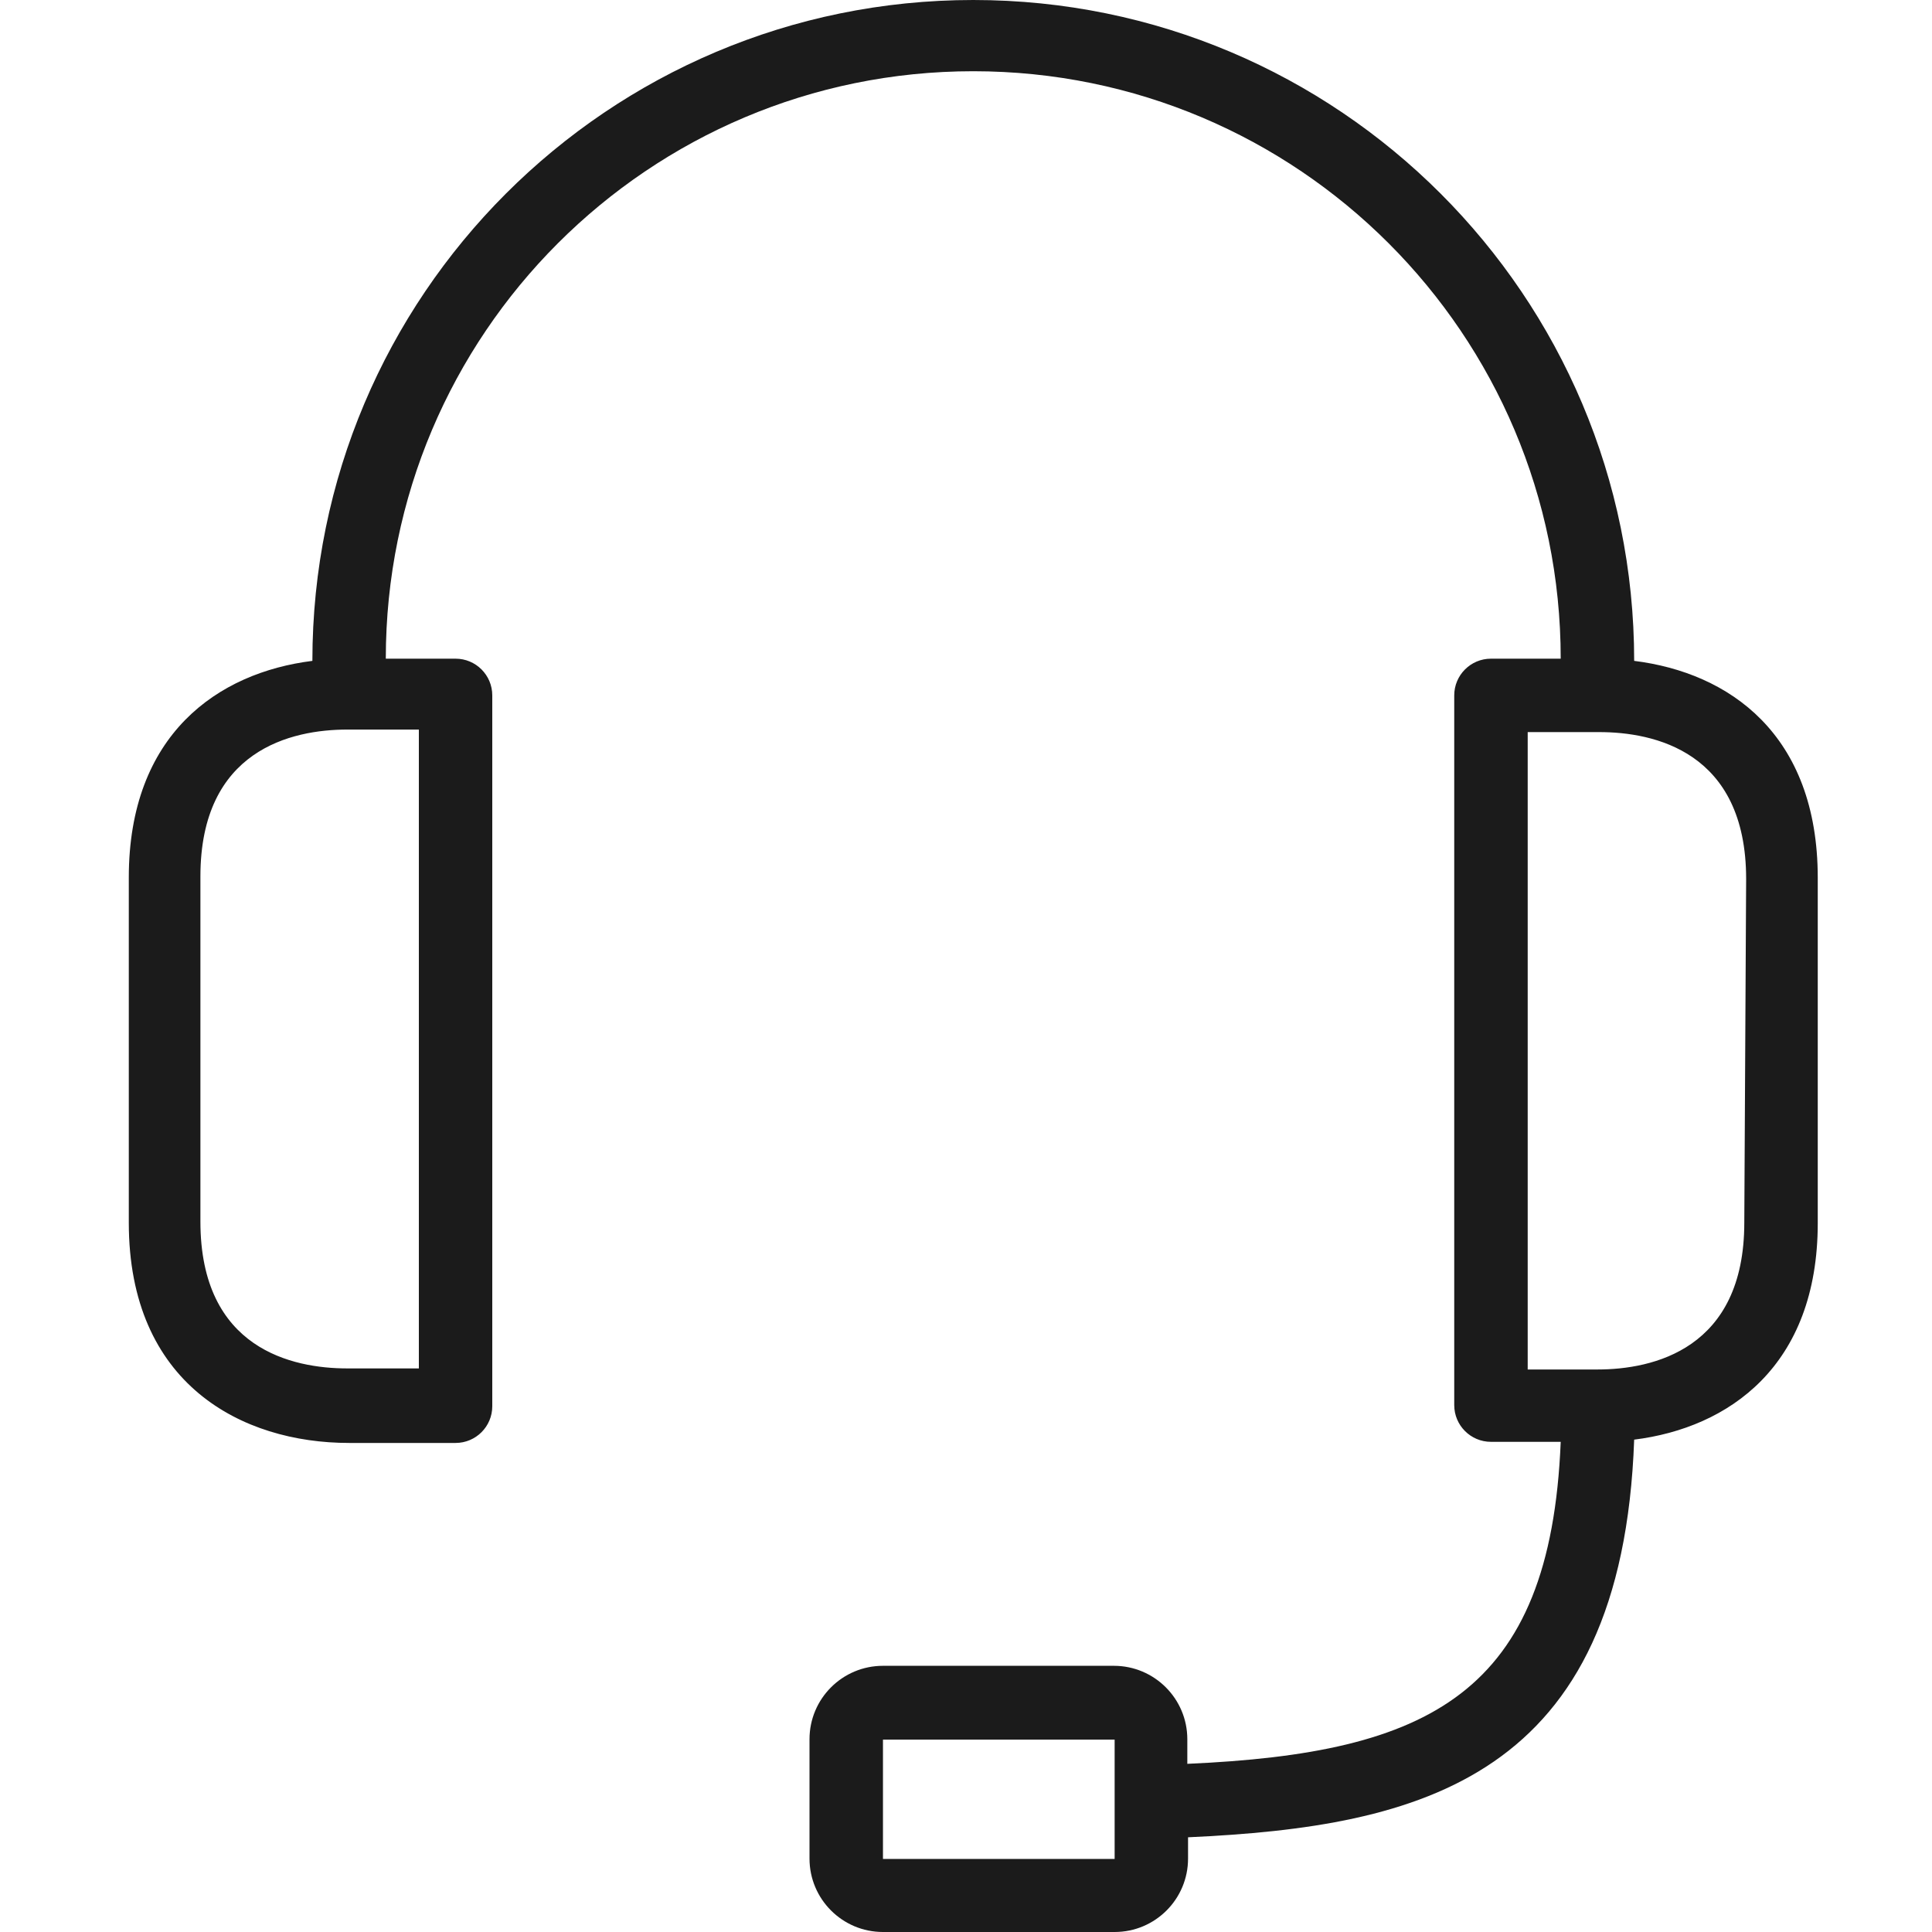 <svg xmlns="http://www.w3.org/2000/svg" fill="none" viewBox="0 0 45 45" height="45" width="45">
<path fill="#1B1B1B" d="M38.063 15.393C38.063 6.892 31.171 0 22.669 0C14.168 0 7.276 6.892 7.276 15.393C5.078 15.667 3 17.104 3 20.439V28.478C3 32.241 5.634 33.609 8.131 33.609H10.611C11.084 33.609 11.466 33.226 11.466 32.754V16.197C11.466 15.725 11.084 15.342 10.611 15.342H8.986C8.986 7.785 15.113 1.659 22.669 1.659C30.226 1.659 36.352 7.785 36.352 15.342H34.727C34.255 15.342 33.872 15.725 33.872 16.197V32.728C33.872 33.2 34.255 33.583 34.727 33.583H36.352C36.113 39.458 33.291 40.835 27.655 41.083V40.51C27.655 39.566 26.889 38.8 25.945 38.8H20.566C19.621 38.8 18.855 39.566 18.855 40.51V43.29C18.855 44.234 19.621 45 20.566 45H25.962C26.907 45 27.672 44.234 27.672 43.29V42.794C33.094 42.546 37.781 41.425 38.063 33.532C40.261 33.258 42.339 31.822 42.339 28.486V20.448C42.339 17.095 40.269 15.667 38.063 15.393ZM9.756 16.993V31.873H8.088C6.823 31.873 4.668 31.428 4.668 28.452V20.413C4.668 17.463 6.797 16.993 8.088 16.993H9.756ZM25.962 41.998V43.298H20.566V40.519H25.962V41.998ZM40.628 28.478C40.628 31.428 38.499 31.898 37.208 31.898H35.583V17.052H37.25C38.516 17.052 40.671 17.497 40.671 20.473L40.628 28.478Z"></path>
</svg>
